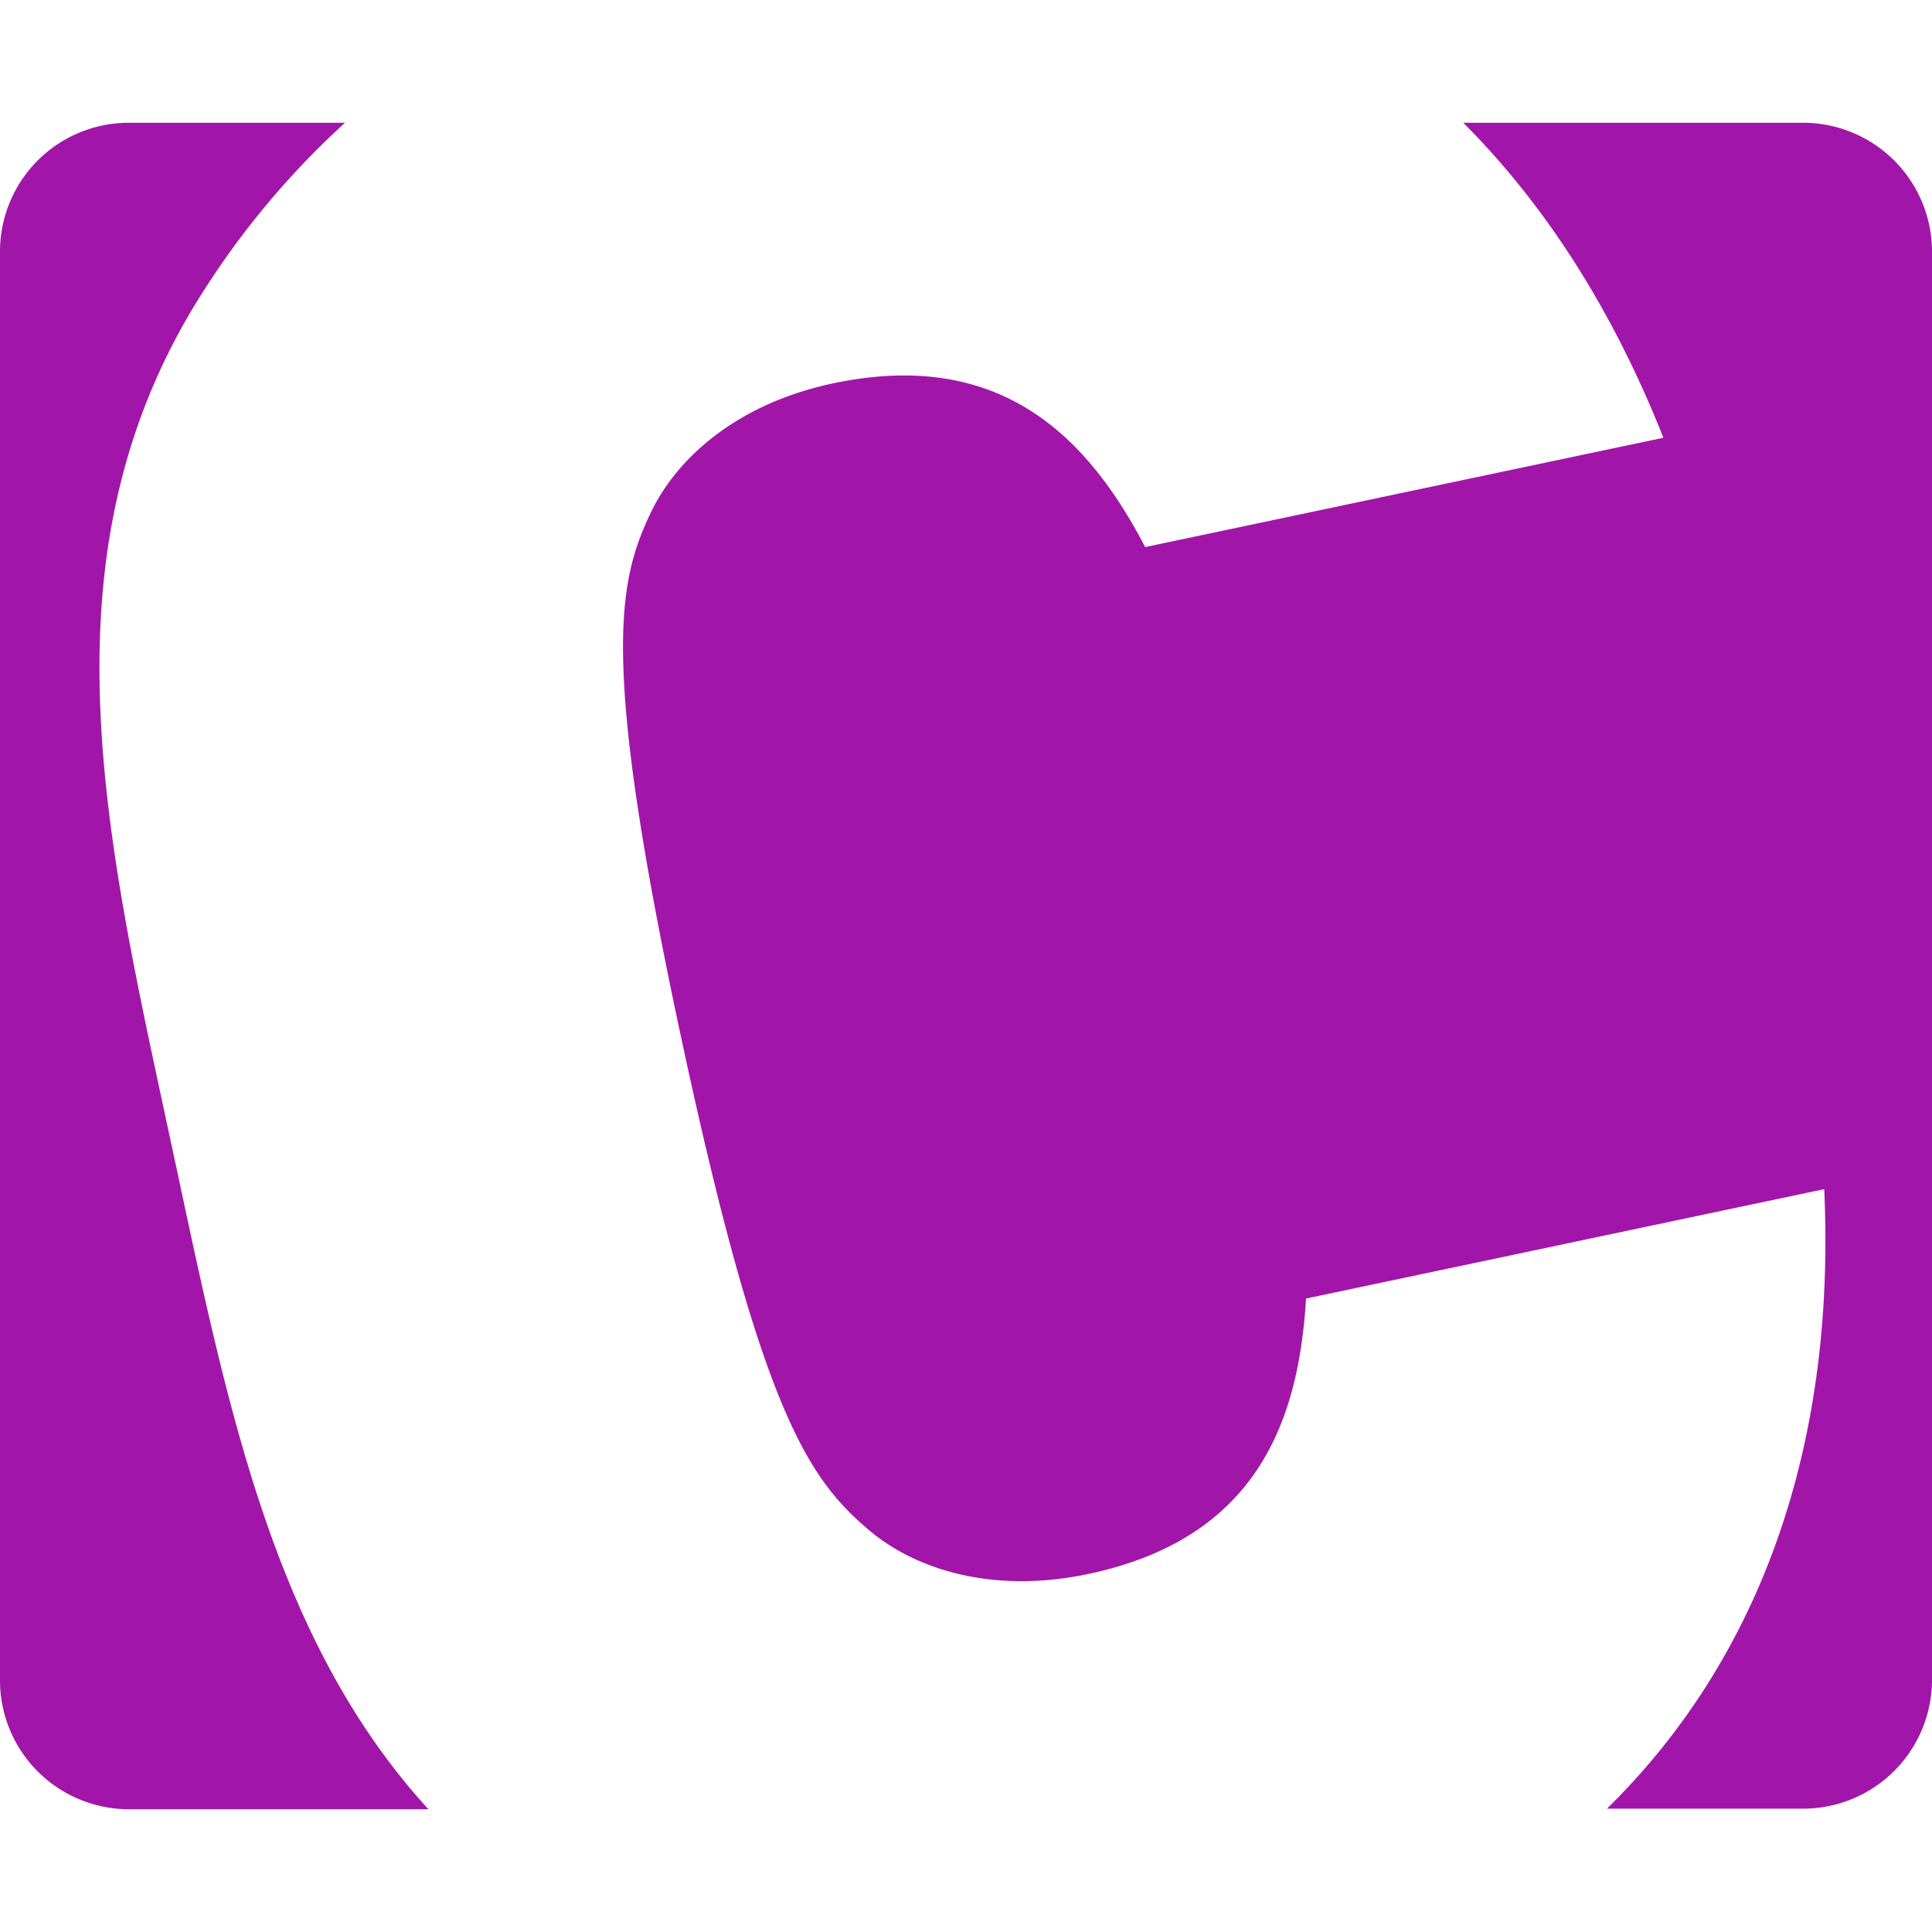<svg role="img" width="32px" height="32px" viewBox="0 0 24 24" xmlns="http://www.w3.org/2000/svg"><title>Contao</title><path fill="#a116a9" d="M2.133 14.233c.672 3.125 1.23 6.1 3.189 8.242H1.588A1.602 1.602 0 0 1 0 20.897V3.109a1.6 1.6 0 0 1 1.588-1.584h2.698a10.317 10.317 0 0 0-1.718 2.028c-2.135 3.271-1.257 6.838-.435 10.68ZM22.411 1.525h-4.234c1.002 1.002 1.847 2.3 2.486 3.913l-6.437 1.358c-.706-1.351-1.779-2.476-3.877-2.034-1.156.245-1.923.894-2.264 1.604-.418.876-.624 1.858.377 6.525.999 4.667 1.588 5.481 2.327 6.112.601.511 1.57.794 2.727.55 2.1-.442 2.617-1.902 2.708-3.422l6.437-1.359c.153 3.329-.879 5.911-2.699 7.696h2.449A1.602 1.602 0 0 0 24 20.891V3.109a1.602 1.602 0 0 0-1.589-1.584Z"/></svg>